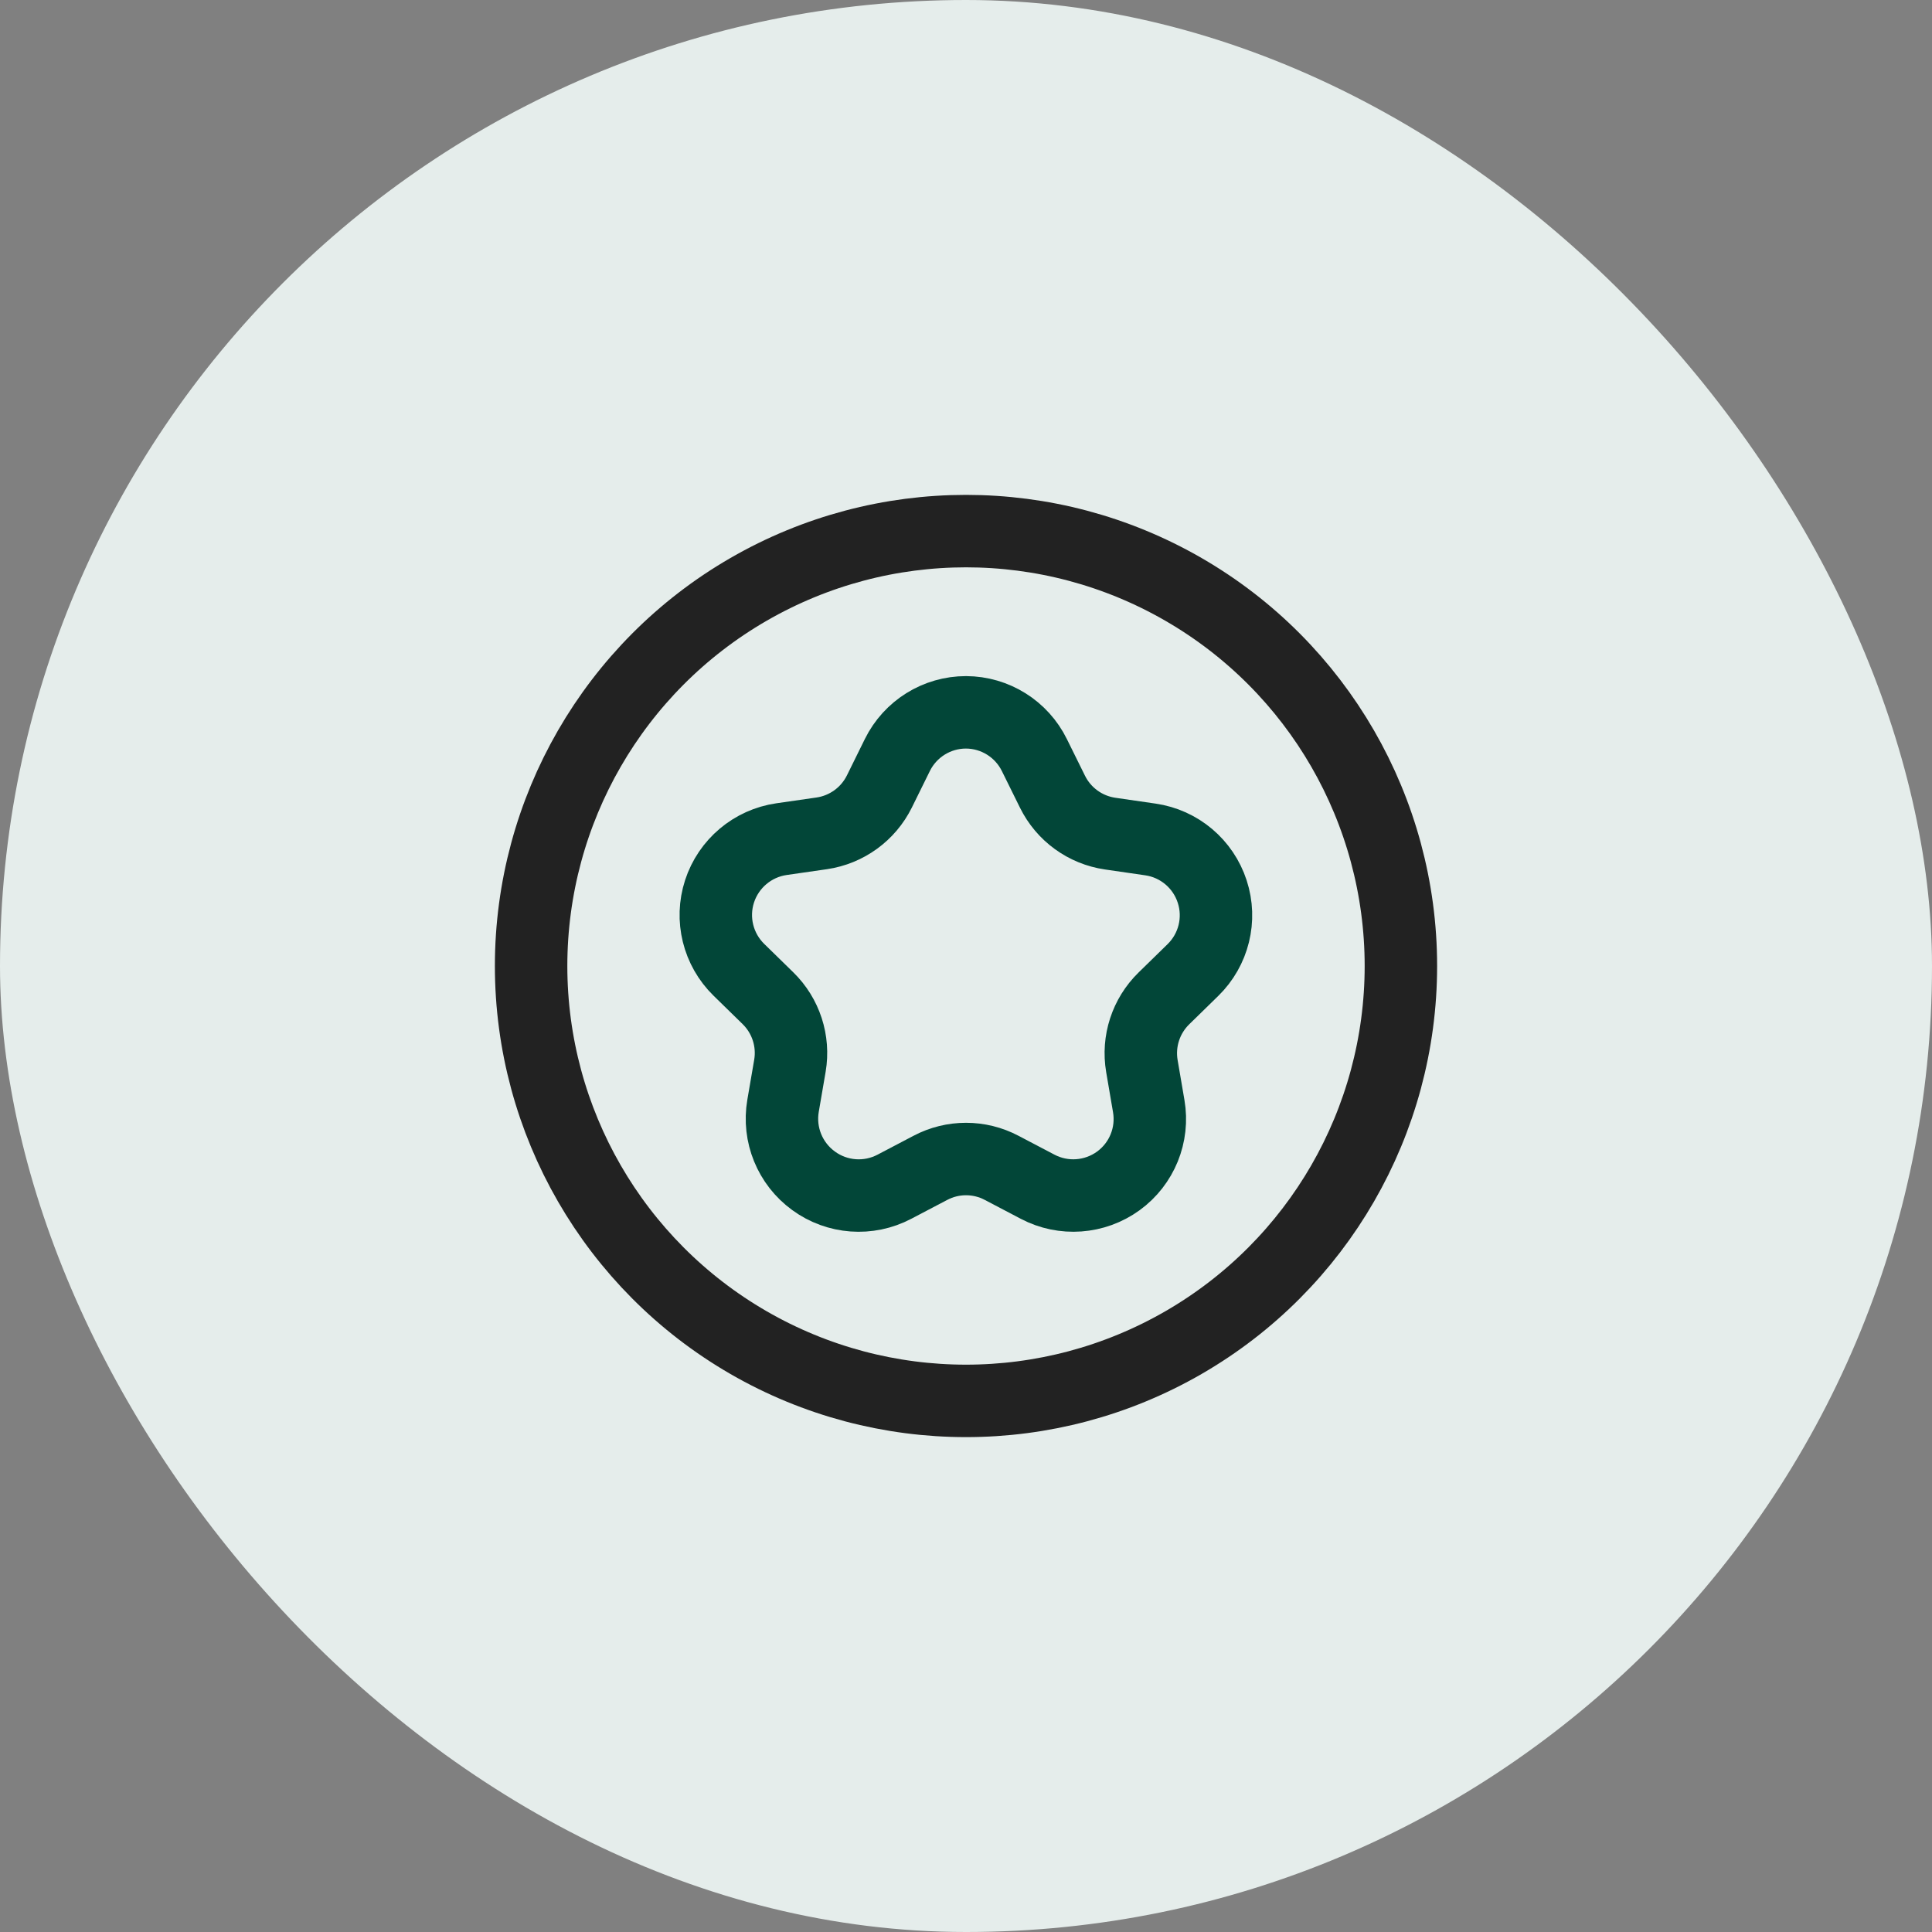 <svg width="50" height="50" viewBox="0 0 50 50" fill="none" xmlns="http://www.w3.org/2000/svg">
<rect x="0" y="0" width="50" height="50" fill="#808080" stroke="none"/>
<rect width="50" height="50" rx="25" fill="#E5EDEB"/>
<path fill-rule="evenodd" clip-rule="evenodd" d="M23.148 30.712L24.078 30.224C24.655 29.919 25.346 29.919 25.923 30.224L26.853 30.712C27.521 31.064 28.331 31.005 28.942 30.562V30.562C29.552 30.119 29.857 29.368 29.729 28.625L29.552 27.589C29.443 26.947 29.656 26.293 30.122 25.838L30.872 25.105C31.412 24.578 31.606 23.791 31.372 23.074V23.074C31.139 22.356 30.519 21.833 29.772 21.725L28.731 21.574C28.085 21.48 27.527 21.075 27.238 20.489L26.771 19.544C26.439 18.867 25.753 18.438 25 18.435V18.435C24.246 18.435 23.558 18.863 23.224 19.539L22.759 20.482C22.47 21.067 21.912 21.473 21.266 21.567L20.225 21.717C19.478 21.825 18.856 22.349 18.622 23.067V23.067C18.389 23.784 18.583 24.571 19.122 25.098L19.873 25.832C20.339 26.286 20.552 26.941 20.443 27.582L20.265 28.619C20.138 29.363 20.444 30.115 21.055 30.559V30.559C21.666 31.006 22.478 31.065 23.148 30.712Z" stroke="#024638" stroke-width="1.875" stroke-linecap="round" stroke-linejoin="round"/>
<circle cx="25" cy="25" r="11.255" stroke="#222222" stroke-width="1.875" stroke-linecap="round" stroke-linejoin="round"/>
</svg>
